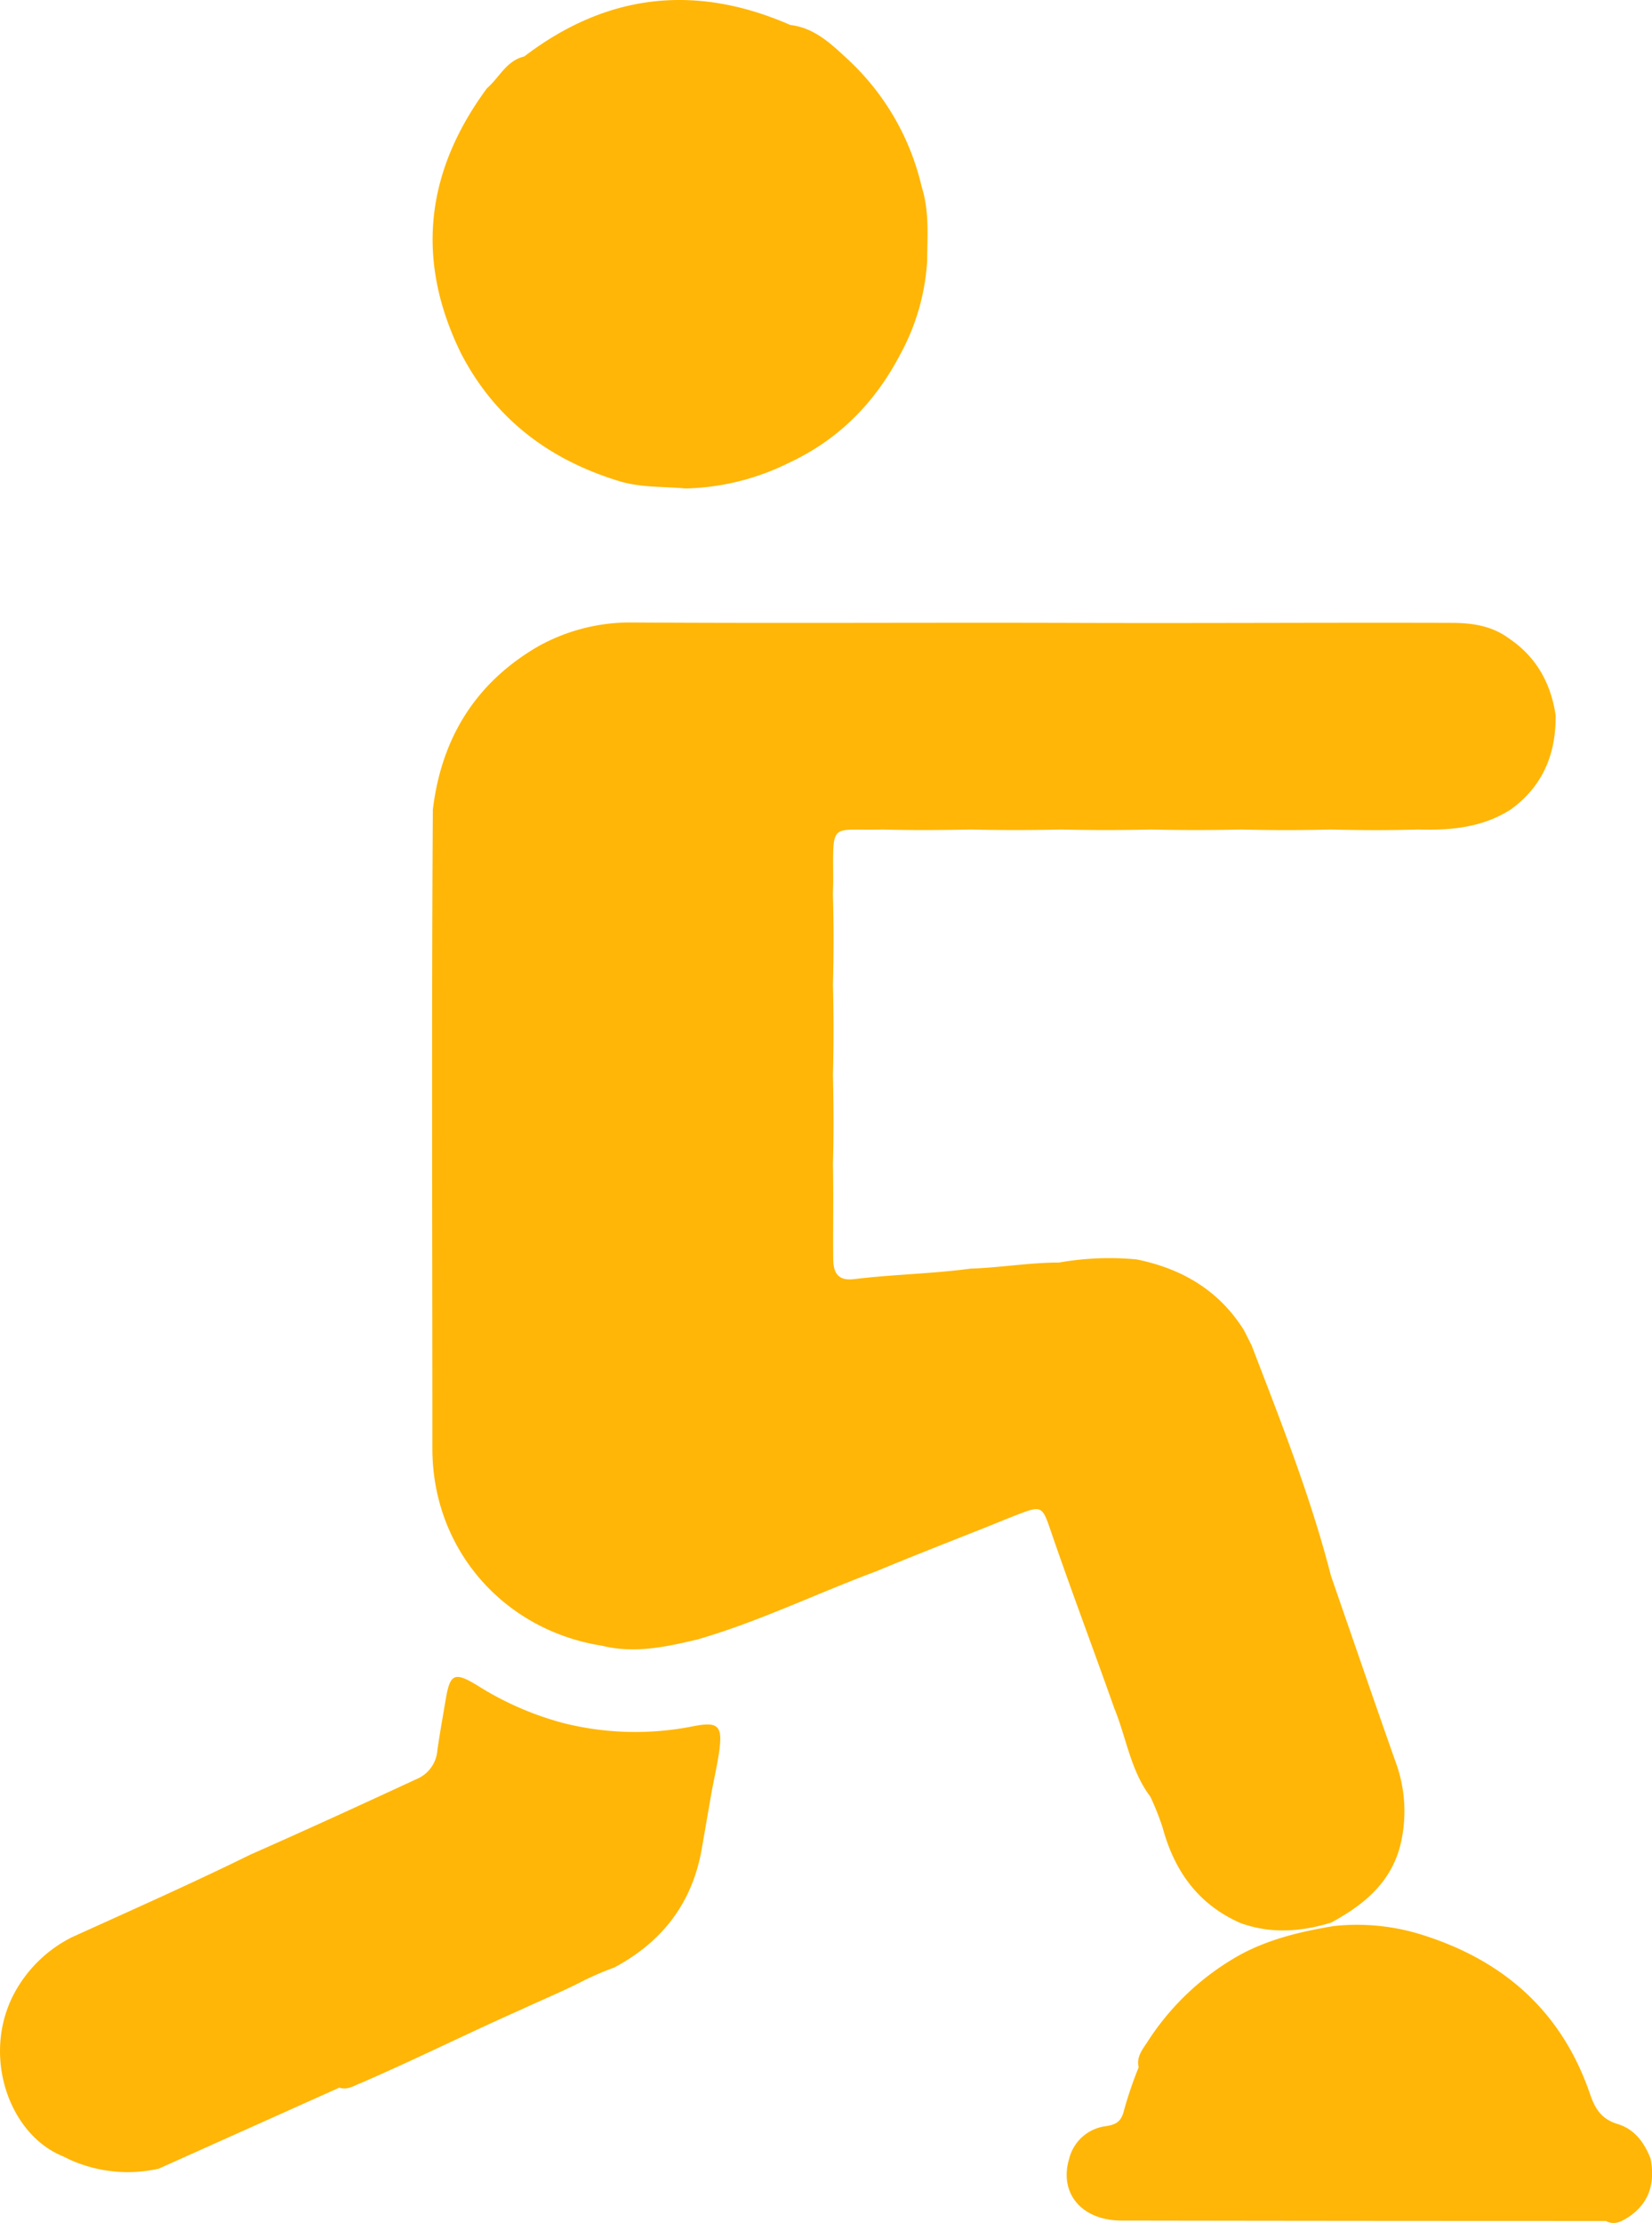 <?xml version="1.0" encoding="UTF-8"?>
<svg xmlns="http://www.w3.org/2000/svg" id="Layer_1" data-name="Layer 1" viewBox="0 0 328 441.22">
  <defs>
    <style>.cls-1{fill:#ffb606;}</style>
  </defs>
  <path class="cls-1" d="M410.85,476.21q-48.08,0-96.14-.08c-7.95,0-12.47-5.42-10.44-12.23a8.61,8.61,0,0,1,7.2-6.49c2.37-.34,3.22-1.08,3.74-3.31a79.81,79.81,0,0,1,2.87-8.39c-.51-2.15.86-3.65,1.87-5.24a51.63,51.63,0,0,1,18.64-17.29c5.7-3,11.85-4.44,18.13-5.49a42.94,42.94,0,0,1,17,1.53c16.45,5,28.15,15.08,33.88,31.52,1,3,2.19,5.2,5.57,6.23s5.33,3.69,6.56,6.91c.89,4.73-.2,8.75-4.36,11.53C414,476.29,412.55,477.13,410.85,476.21Z" transform="translate(-92 -35.39)"></path>
  <path class="cls-1" d="M196.09,46.6c16.38-12.5,34-14.49,52.83-6.25,4.75.55,8.06,3.71,11.28,6.7A49.79,49.79,0,0,1,275,72.48c1.55,4.85,1.11,9.83,1.08,14.79a44.18,44.18,0,0,1-5.34,18.46c-5,9.57-12.21,16.91-22.08,21.51a48.44,48.44,0,0,1-20.57,5.1c-4.52-.42-9.12-.13-13.52-1.57-13.72-4.27-24.36-12.34-31.05-25.27-9.11-18.6-7-36.1,5.18-52.61C191.16,50.78,192.54,47.42,196.09,46.6Z" transform="translate(-92 -35.39)"></path>
  <path class="cls-1" d="M356.28,417c-6,1.83-11.93,2.24-17.91.11-8.45-3.68-13.2-10.34-15.54-19a52.83,52.83,0,0,0-2.43-6.11c-3.94-5.21-4.76-11.7-7.16-17.55-4.21-11.92-8.7-23.75-12.79-35.72-1.48-4.33-1.83-4.47-6.07-2.85-3.06,1.17-6.07,2.46-9.13,3.64-6.43,2.55-12.87,5.07-19.26,7.74-11.87,4.41-23.3,10-35.5,13.53-6.24,1.48-12.47,2.84-18.91,1.26-19.59-3.07-33.72-19.15-33.73-39.09,0-42.29-.18-84.58.09-126.86,1.7-14.16,8.43-25.13,20.83-32.37a37.51,37.51,0,0,1,18.32-4.79c28.9.19,57.78,0,86.66.08,25.46.1,50.92-.08,76.38,0,4.11,0,8,.55,11.42,3.05,5.44,3.66,8.36,8.87,9.32,15.28.08,7.66-2.52,14.06-8.88,18.68-5.64,3.64-12,4.19-18.44,4-5.78.17-11.55.15-17.33,0q-8.89.23-17.8,0-8.94.21-17.88,0-8.94.21-17.89,0-8.94.21-17.86,0c-5.86.12-11.72.16-17.57,0-10.53.31-9.81-1.88-9.79,10.19,0,1-.07,2.08-.05,3.12.17,5.86.15,11.71,0,17.57q.23,8.91,0,17.83c.13,5.89.17,11.77,0,17.64.12,6.25,0,12.5.05,18.75,0,2.89.92,4.54,4.19,4.14,7.68-.94,15.43-1.05,23.1-2.08,5.87-.19,11.69-1.21,17.57-1.21a57.51,57.51,0,0,1,15.39-.62c8.94,1.83,16.29,6.08,21.27,14,.53,1,1,2,1.53,3,5.79,15.09,11.76,30.11,15.78,45.81,4.26,12.28,8.47,24.58,12.8,36.84a28.34,28.34,0,0,1,1.08,16.17C368.35,408.93,362.87,413.43,356.28,417Z" transform="translate(-92 -35.39)"></path>
  <path class="cls-1" d="M159.37,449.75l-35.85,16.08a28,28,0,0,1-17.6-1.76l-1.53-.74c-10.63-4.38-16-19.9-9.68-32.07a26.43,26.43,0,0,1,11.56-11.36c11.85-5.38,23.75-10.65,35.44-16.4,11-4.86,22-9.9,32.9-14.95a6.75,6.75,0,0,0,4.23-5.74c.47-3.38,1.09-6.75,1.66-10.13.86-5.12,1.74-5.52,6.32-2.73a61.52,61.52,0,0,0,17.11,7.46,58.59,58.59,0,0,0,25.65.62c5.07-1,5.91-.11,5.21,5-.42,2.94-1.12,5.84-1.63,8.77l-1.83,10.56c-1.88,10.75-7.83,18.45-17.36,23.54a61.24,61.24,0,0,0-6,2.56c-4,2.08-8.2,3.8-12.3,5.71-10.74,4.76-21.25,10-32,14.66C162.25,449.37,161,450.28,159.37,449.75Z" transform="translate(-92 -35.39)"></path>
</svg>

